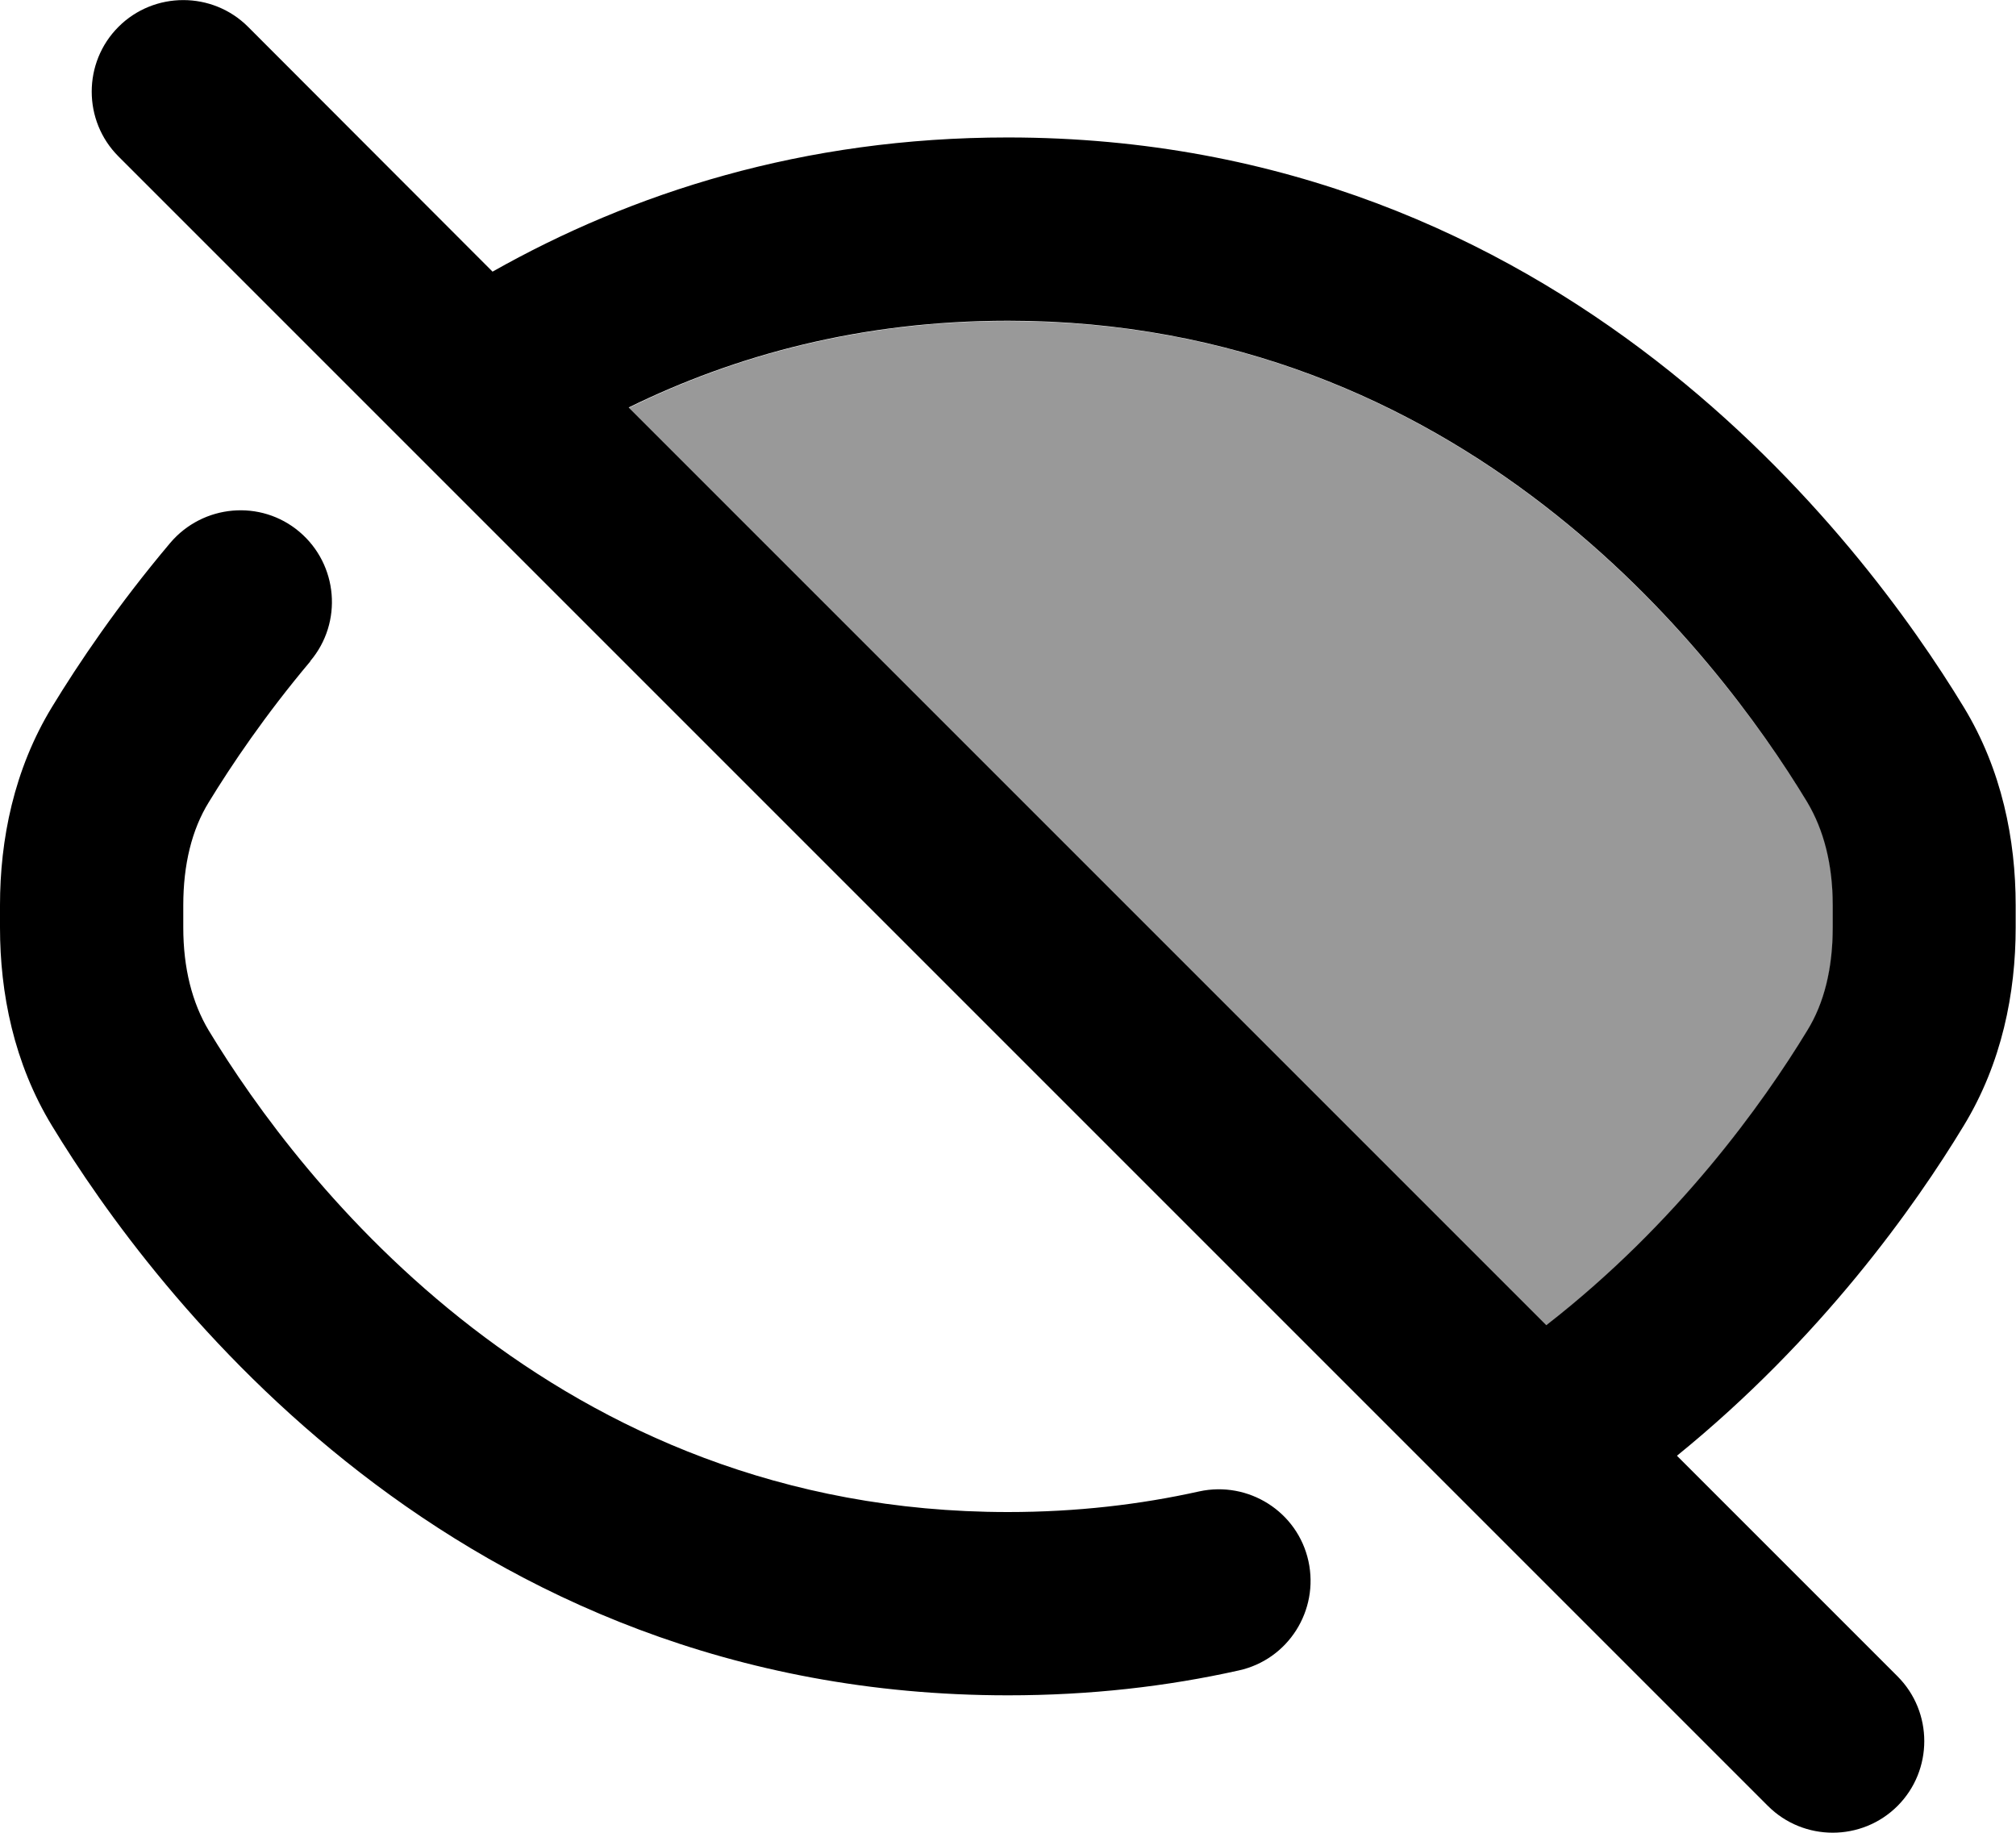 <svg xmlns="http://www.w3.org/2000/svg" viewBox="0 0 616 560"><!--! Font Awesome Pro 7.0.0 by @fontawesome - https://fontawesome.com License - https://fontawesome.com/license (Commercial License) Copyright 2025 Fonticons, Inc. --><path style="fill:currentColor;opacity:.4" d="M192.1 124.5c93.5 93.5 187 187 280.5 280.5 40-31.1 66.1-67.8 79.7-90 5.1-8.5 7.8-19.1 7.8-31.5l0-6.8c0-12.4-2.6-23.1-7.8-31.5-27.9-45.8-105.4-147.1-244.2-147.1-45.1 0-83.6 10.6-115.9 26.5z"/><path style="fill:currentColor;opacity:1" d="M75.8 8.2C64.9-2.7 47.1-2.7 36.2 8.2s-10.9 28.7 0 39.6c168 168 336 336 504 504 10.9 10.9 28.7 10.9 39.6 0s10.9-28.7 0-39.6l-67.4-67.4c44.1-35.8 72.7-76.2 87.6-100.8 11.7-19.2 15.9-40.6 15.9-60.6l0-6.8c0-20-4.2-41.4-15.9-60.6-30.7-50.5-122.9-174-292.1-174-62.6 0-114.9 17-157.4 41L75.8 8.2zM192.1 124.5c32.4-15.9 70.8-26.5 115.9-26.5 138.8 0 216.4 101.2 244.2 147.1 5.1 8.5 7.8 19.1 7.8 31.5l0 6.8c0 12.4-2.6 23.1-7.8 31.5-13.5 22.2-39.7 58.9-79.7 90L192.1 124.5zM94.8 202c10-11.8 8.5-29.5-3.3-39.5S62 154.1 52 165.9C35.9 185 24 202.7 15.9 216 4.2 235.2 0 256.6 0 276.6l0 6.8c0 20 4.2 41.4 15.9 60.6 30.7 50.5 122.9 174 292.1 174 25.1 0 48.6-2.7 70.5-7.6 15.1-3.3 24.6-18.3 21.3-33.4s-18.3-24.6-33.4-21.3c-18 4-37.4 6.3-58.4 6.3-138.8 0-216.4-101.2-244.2-147.1-5.1-8.5-7.8-19.1-7.8-31.5l0-6.8c0-12.4 2.6-23.1 7.8-31.5 6.9-11.3 17.2-26.6 31-43z"/></svg>